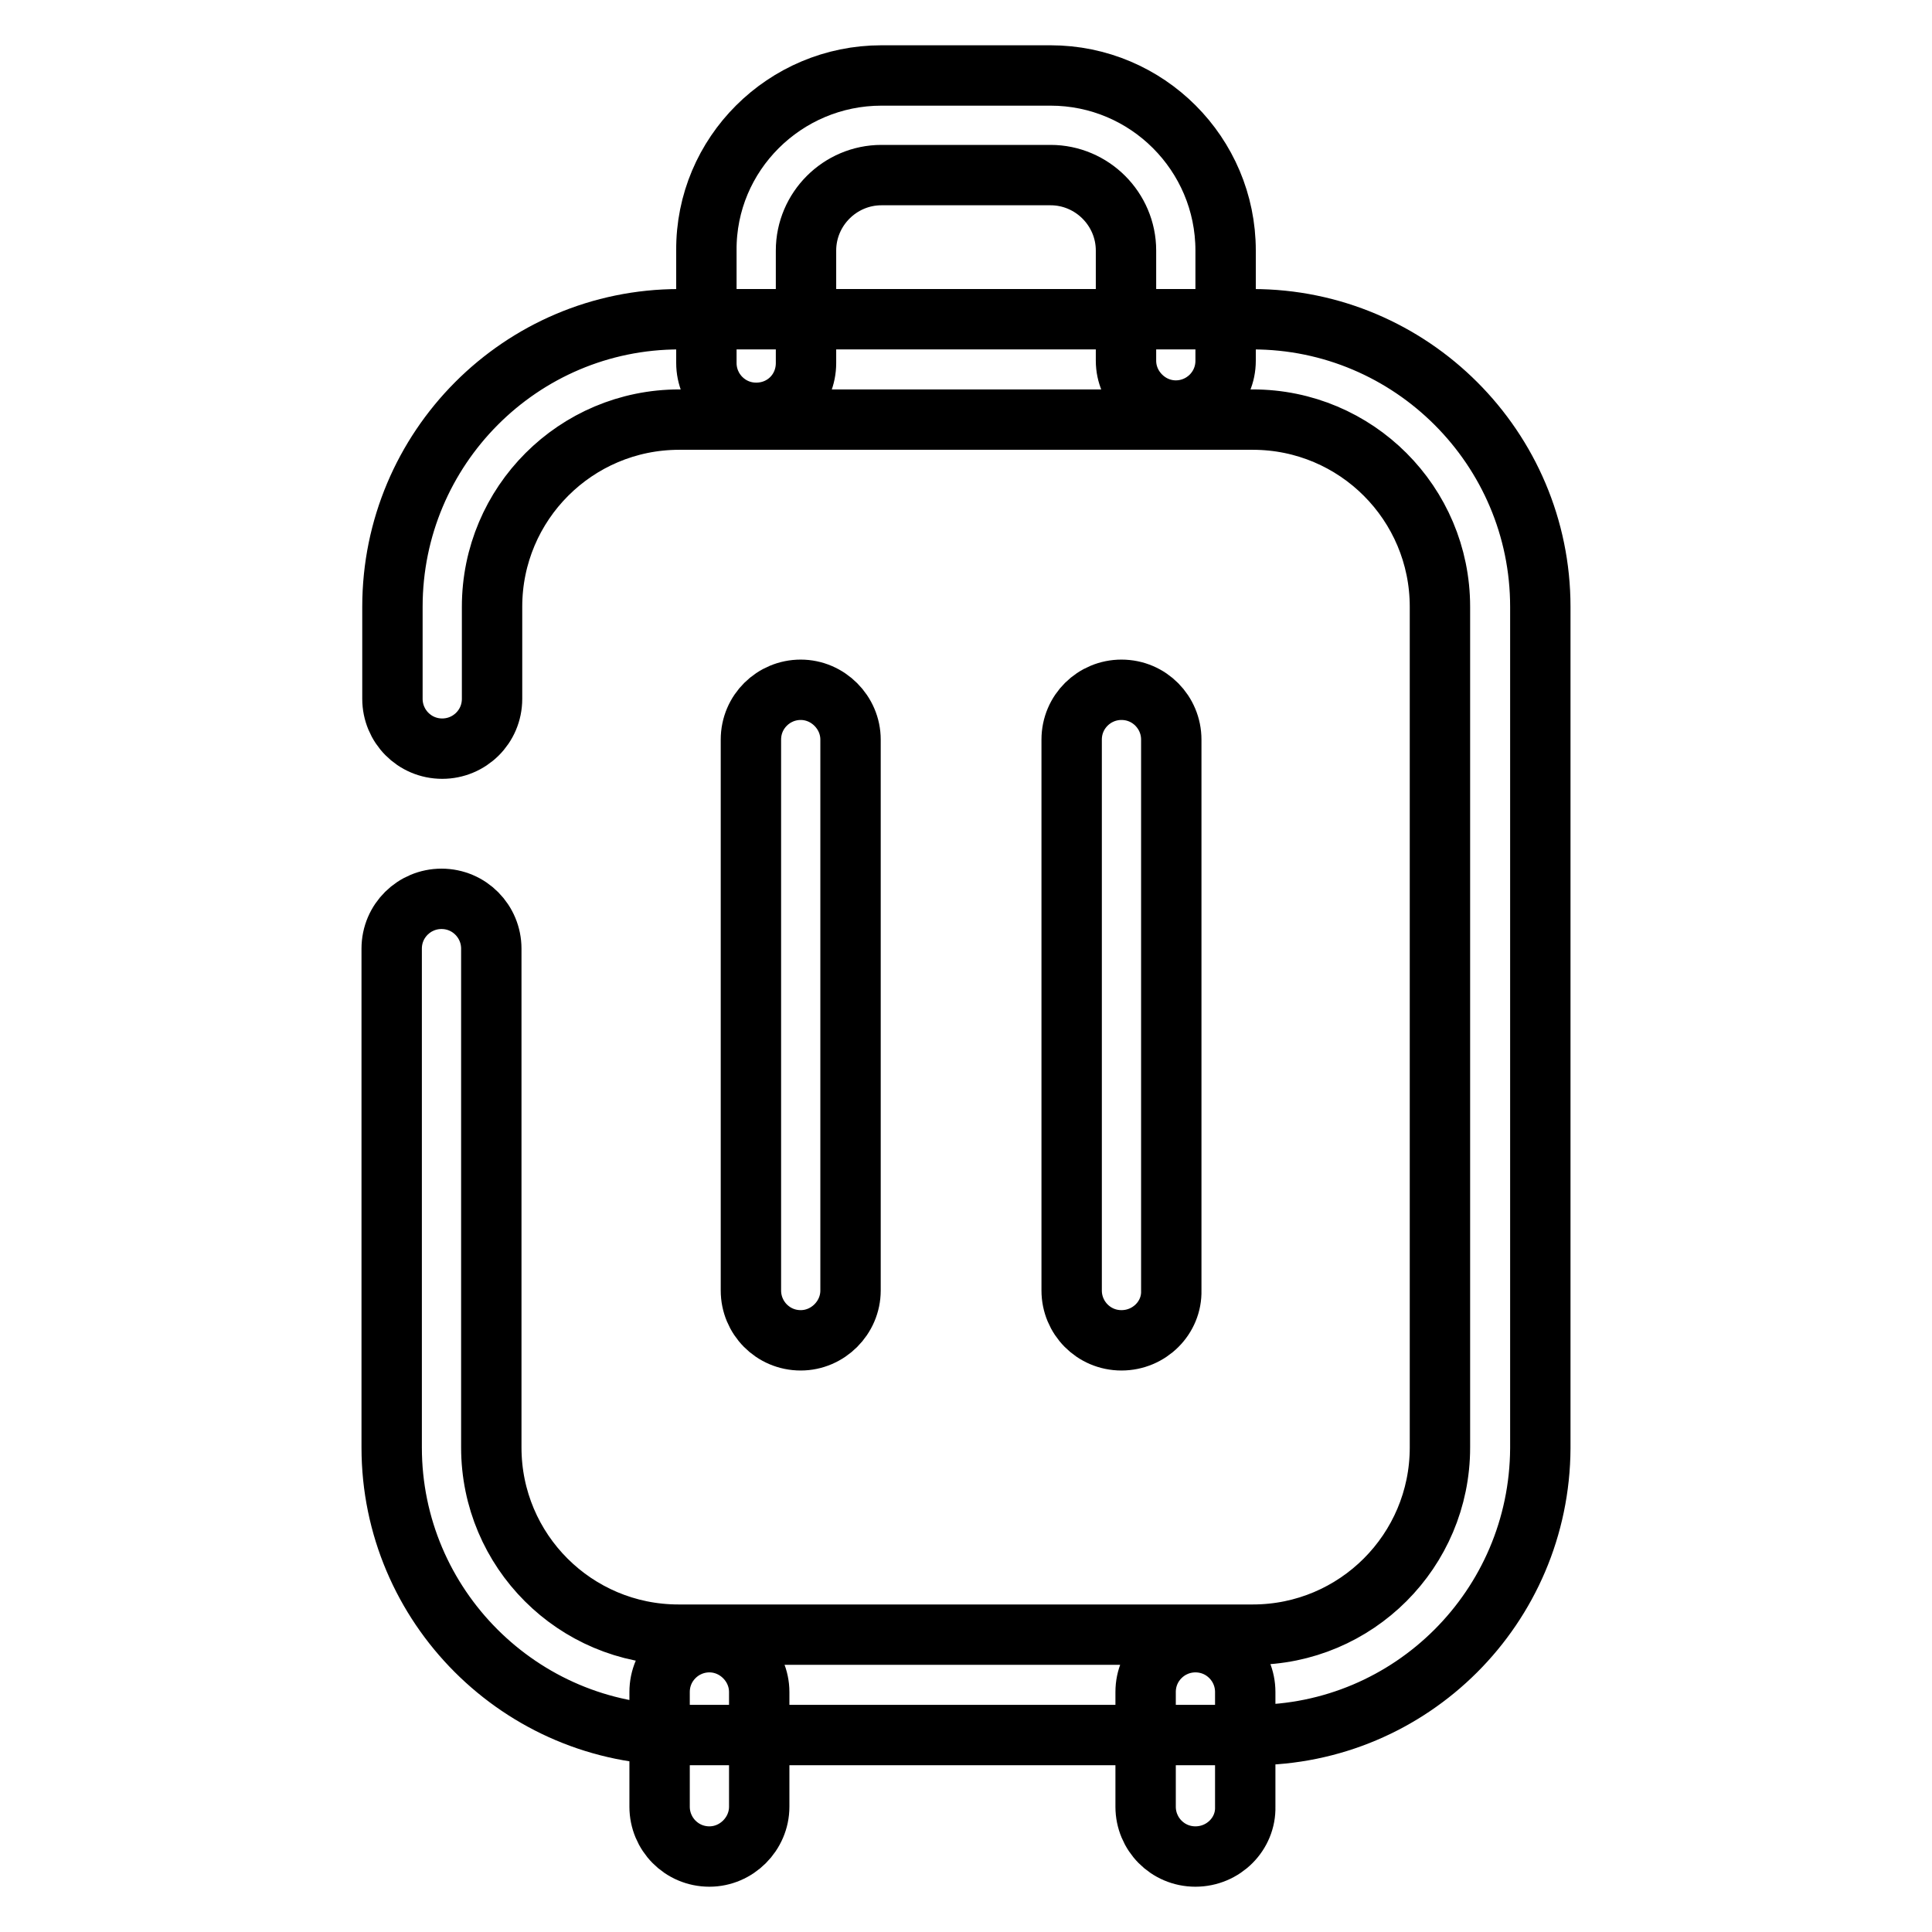 <?xml version="1.0" encoding="utf-8"?>
<!-- Svg Vector Icons : http://www.onlinewebfonts.com/icon -->
<!DOCTYPE svg PUBLIC "-//W3C//DTD SVG 1.1//EN" "http://www.w3.org/Graphics/SVG/1.1/DTD/svg11.dtd">
<svg version="1.1" xmlns="http://www.w3.org/2000/svg" xmlns:xlink="http://www.w3.org/1999/xlink" x="0px" y="0px" viewBox="0 0 256 256" enable-background="new 0 0 256 256" xml:space="preserve">
<g> <path stroke-width="8" fill-opacity="0" stroke="#000000"  d="M166,229.9H90c-21,0-38.1-17.1-38.1-38.1v-66.1c0-3.7,3-6.6,6.6-6.6c3.7,0,6.6,3,6.6,6.6v66.1 c0,13.7,11.1,24.8,24.8,24.8H166c13.7,0,24.8-11.1,24.8-24.8V80.4c0-13.7-11.1-24.8-24.8-24.8H90c-13.7,0-24.8,11.1-24.8,24.8v12.2 c0,3.7-3,6.6-6.6,6.6c-3.7,0-6.6-3-6.6-6.6V80.4C52,59.4,69,42.3,90,42.3H166c21,0,38.1,17.1,38.1,38.1v111.5 C204,212.9,187,229.9,166,229.9z M100.2,54.7c-3.7,0-6.6-3-6.6-6.6V33.2C93.5,20.4,104,10,116.8,10h22.4 c12.8,0,23.2,10.4,23.2,23.2v14.6c0,3.7-3,6.6-6.6,6.6s-6.6-3-6.6-6.6V33.2c0-5.5-4.5-10-10-10h-22.4c-5.5,0-10,4.5-10,10v14.9 C106.8,51.8,103.9,54.7,100.2,54.7z M94,246c-3.7,0-6.6-3-6.6-6.6v-15.2c0-3.7,3-6.6,6.6-6.6s6.6,3,6.6,6.6v15.2 C100.6,243,97.6,246,94,246z M158.4,246c-3.7,0-6.6-3-6.6-6.6v-15.2c0-3.7,3-6.6,6.6-6.6c3.7,0,6.6,3,6.6,6.6v15.2 C165.1,243,162.1,246,158.4,246z M106.1,177.6c-3.7,0-6.6-3-6.6-6.6V98c0-3.7,3-6.6,6.6-6.6s6.6,3,6.6,6.6v73 C112.7,174.6,109.7,177.6,106.1,177.6z M148.6,177.6c-3.7,0-6.6-3-6.6-6.6V98c0-3.7,3-6.6,6.6-6.6c3.7,0,6.6,3,6.6,6.6v73 C155.3,174.6,152.3,177.6,148.6,177.6z"/></g>
</svg>